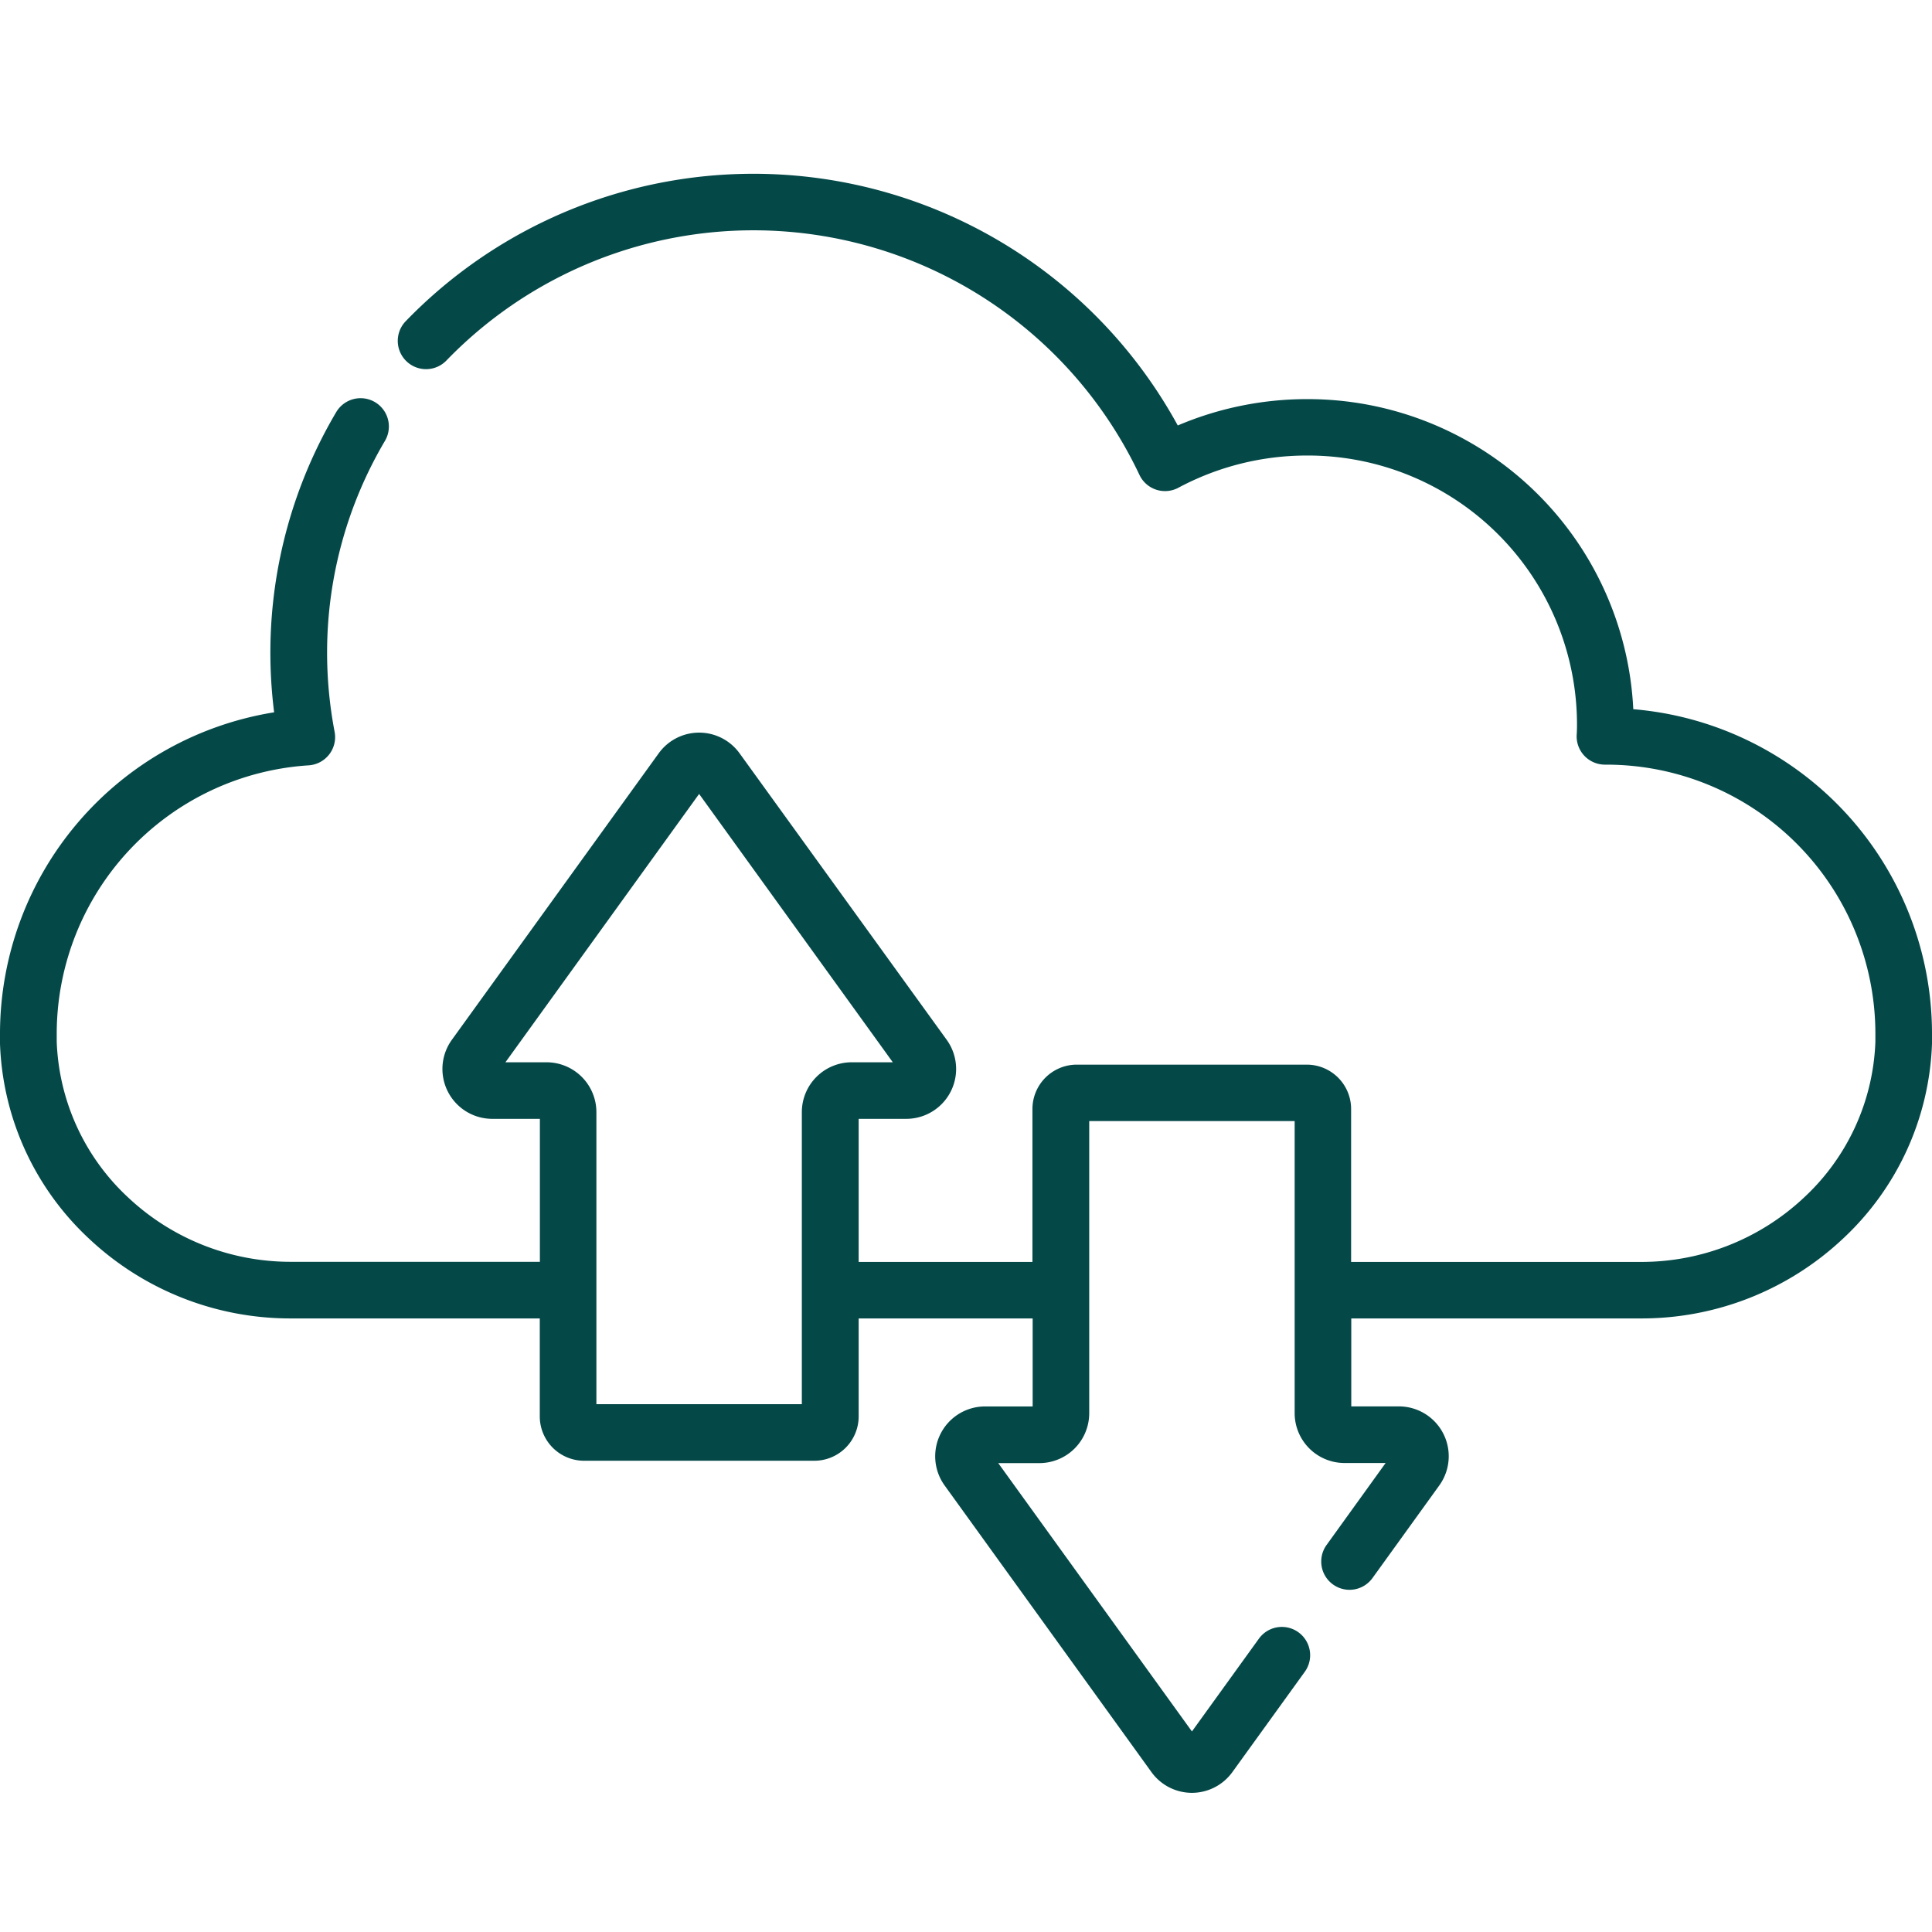 <svg xmlns="http://www.w3.org/2000/svg" width="36" height="36" viewBox="0 0 36 36">
    <defs>
        <clipPath id="clip-path">
            <path id="사각형_6492" d="M0 0H36V30.169H0z" class="cls-1"/>
        </clipPath>
        <style>
            .cls-1{fill:#054848}.cls-2{fill:#c80f0f;opacity:0}
        </style>
    </defs>
    <g id="web_Wallet_Cloud_Icon_36px" transform="translate(-778 -980)">
        <path id="사각형_7430" d="M0 0H36V36H0z" class="cls-2" transform="translate(778 980)"/>
        <g id="그룹_1022" transform="translate(0 118)">
            <path id="사각형_6501" d="M0 0H36V36H0z" class="cls-2" transform="translate(778 862)"/>
            <g id="그룹_1007" transform="translate(778 865.237)">
                <g id="그룹_1006" clip-path="url(#clip-path)">
                    <path id="패스_32199" d="M30.434 9.979A6.075 6.075 0 0 0 24.351 4.2a6.149 6.149 0 0 0-2.405.491A9.012 9.012 0 0 0 7.561 2.747a.527.527 0 1 0 .756.735A7.956 7.956 0 0 1 21.231 5.61a.527.527 0 0 0 .727.241 5.077 5.077 0 0 1 2.394-.6 5.016 5.016 0 0 1 5.033 4.987c0 .064 0 .135-.006.222a.527.527 0 0 0 .527.551h.013A5.016 5.016 0 0 1 34.945 16v.174a4.163 4.163 0 0 1-1.336 2.909 4.421 4.421 0 0 1-3.033 1.194h-5.4v-2.85a.827.827 0 0 0-.826-.826h-4.286a.827.827 0 0 0-.826.826v2.85H16v-2.666h.886a.929.929 0 0 0 .754-1.473L13.781 10.8a.929.929 0 0 0-1.507 0L8.42 16.138a.929.929 0 0 0 .754 1.473h.886v2.664H5.426a4.421 4.421 0 0 1-3.033-1.194 4.163 4.163 0 0 1-1.336-2.909v-.174a5.016 5.016 0 0 1 4.695-4.974.527.527 0 0 0 .483-.625 7.864 7.864 0 0 1-.14-1.521 7.753 7.753 0 0 1 1.078-3.9.527.527 0 1 0-.908-.536 8.81 8.81 0 0 0-1.227 4.43 8.937 8.937 0 0 0 .07 1.164A6.07 6.07 0 0 0 0 16v.211a5.21 5.21 0 0 0 1.669 3.642 5.473 5.473 0 0 0 3.757 1.477h4.632v1.826a.827.827 0 0 0 .826.826h4.286a.827.827 0 0 0 .83-.826V21.33h3.242v1.64h-.886a.929.929 0 0 0-.754 1.473l3.854 5.341a.931.931 0 0 0 .753.386.932.932 0 0 0 .754-.386l1.35-1.87a.527.527 0 0 0-.855-.617l-1.248 1.729-3.609-5h.766a.93.93 0 0 0 .929-.929v-5.444h3.828v5.442a.93.93 0 0 0 .929.929h.766l-1.1 1.527a.527.527 0 1 0 .855.617l1.245-1.726a.929.929 0 0 0-.754-1.473h-.886V21.33h5.4a5.473 5.473 0 0 0 3.753-1.478A5.211 5.211 0 0 0 36 16.209v-.211a6.069 6.069 0 0 0-5.566-6.02m-15.493 7.508v5.442h-3.828v-5.442a.93.93 0 0 0-.929-.929h-.766l3.609-5 3.609 5h-.766a.93.93 0 0 0-.929.929" class="cls-1"/>
                </g>
            </g>
        </g>
    </g>
</svg>
